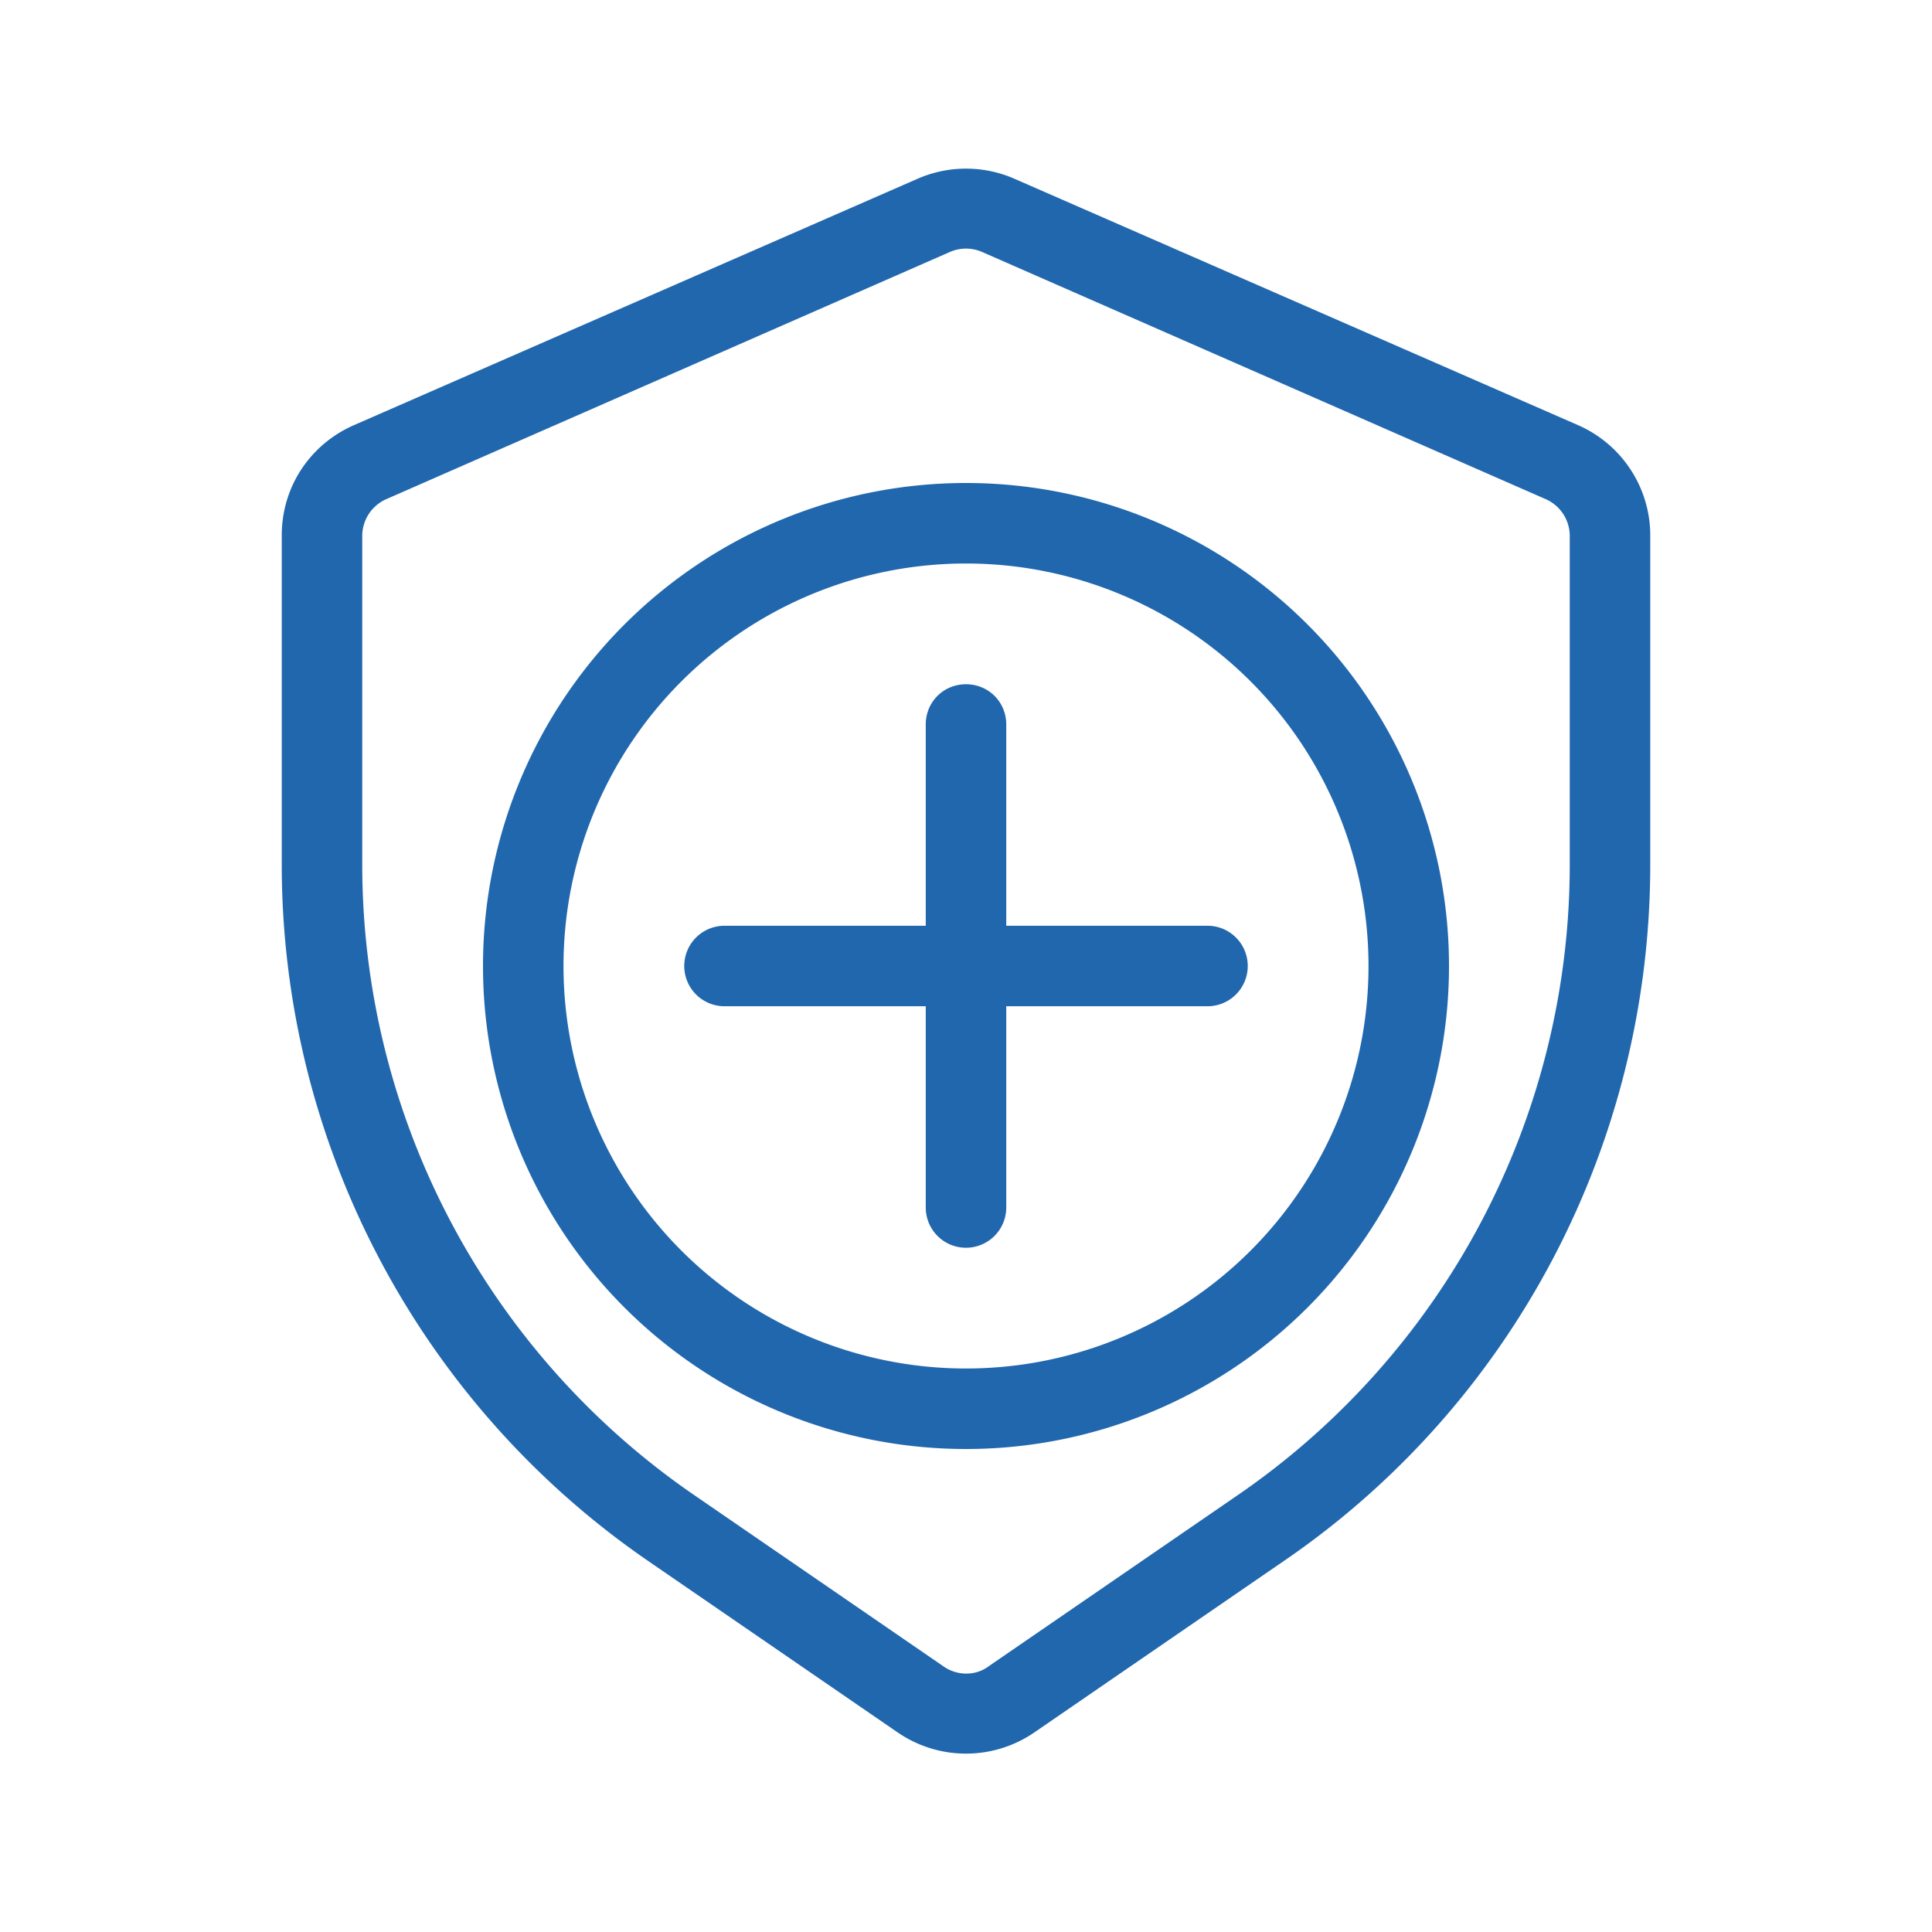 <svg xmlns="http://www.w3.org/2000/svg" width="24" height="24" fill="none"><path fill="#2167ae" d="M11.4 2.22a1.5 1.5 0 0 1 1.2 0l7 3.06c.55.24.9.78.9 1.37v4.09c0 3.46-1.7 6.7-4.55 8.65l-3.1 2.13a1.5 1.5 0 0 1-1.7 0l-3.1-2.13a10.5 10.5 0 0 1-4.55-8.65V6.65c0-.6.35-1.13.9-1.37zm.8.91a.5.5 0 0 0-.4 0l-7 3.07a.5.5 0 0 0-.3.45v4.09a9.5 9.5 0 0 0 4.12 7.83l3.1 2.13c.17.12.4.12.56 0l3.1-2.13a9.5 9.5 0 0 0 4.12-7.83V6.65a.5.5 0 0 0-.3-.45zM12 17a5 5 0 1 1 0-10 5 5 0 0 1 0 10m0 1a6 6 0 1 0 0-12 6 6 0 0 0 0 12m0-9.5c.28 0 .5.22.5.5v2.5H15a.5.5 0 1 1 0 1h-2.5V15a.5.5 0 0 1-1 0v-2.5H9a.5.5 0 0 1 0-1h2.5V9c0-.28.22-.5.5-.5"/></svg>